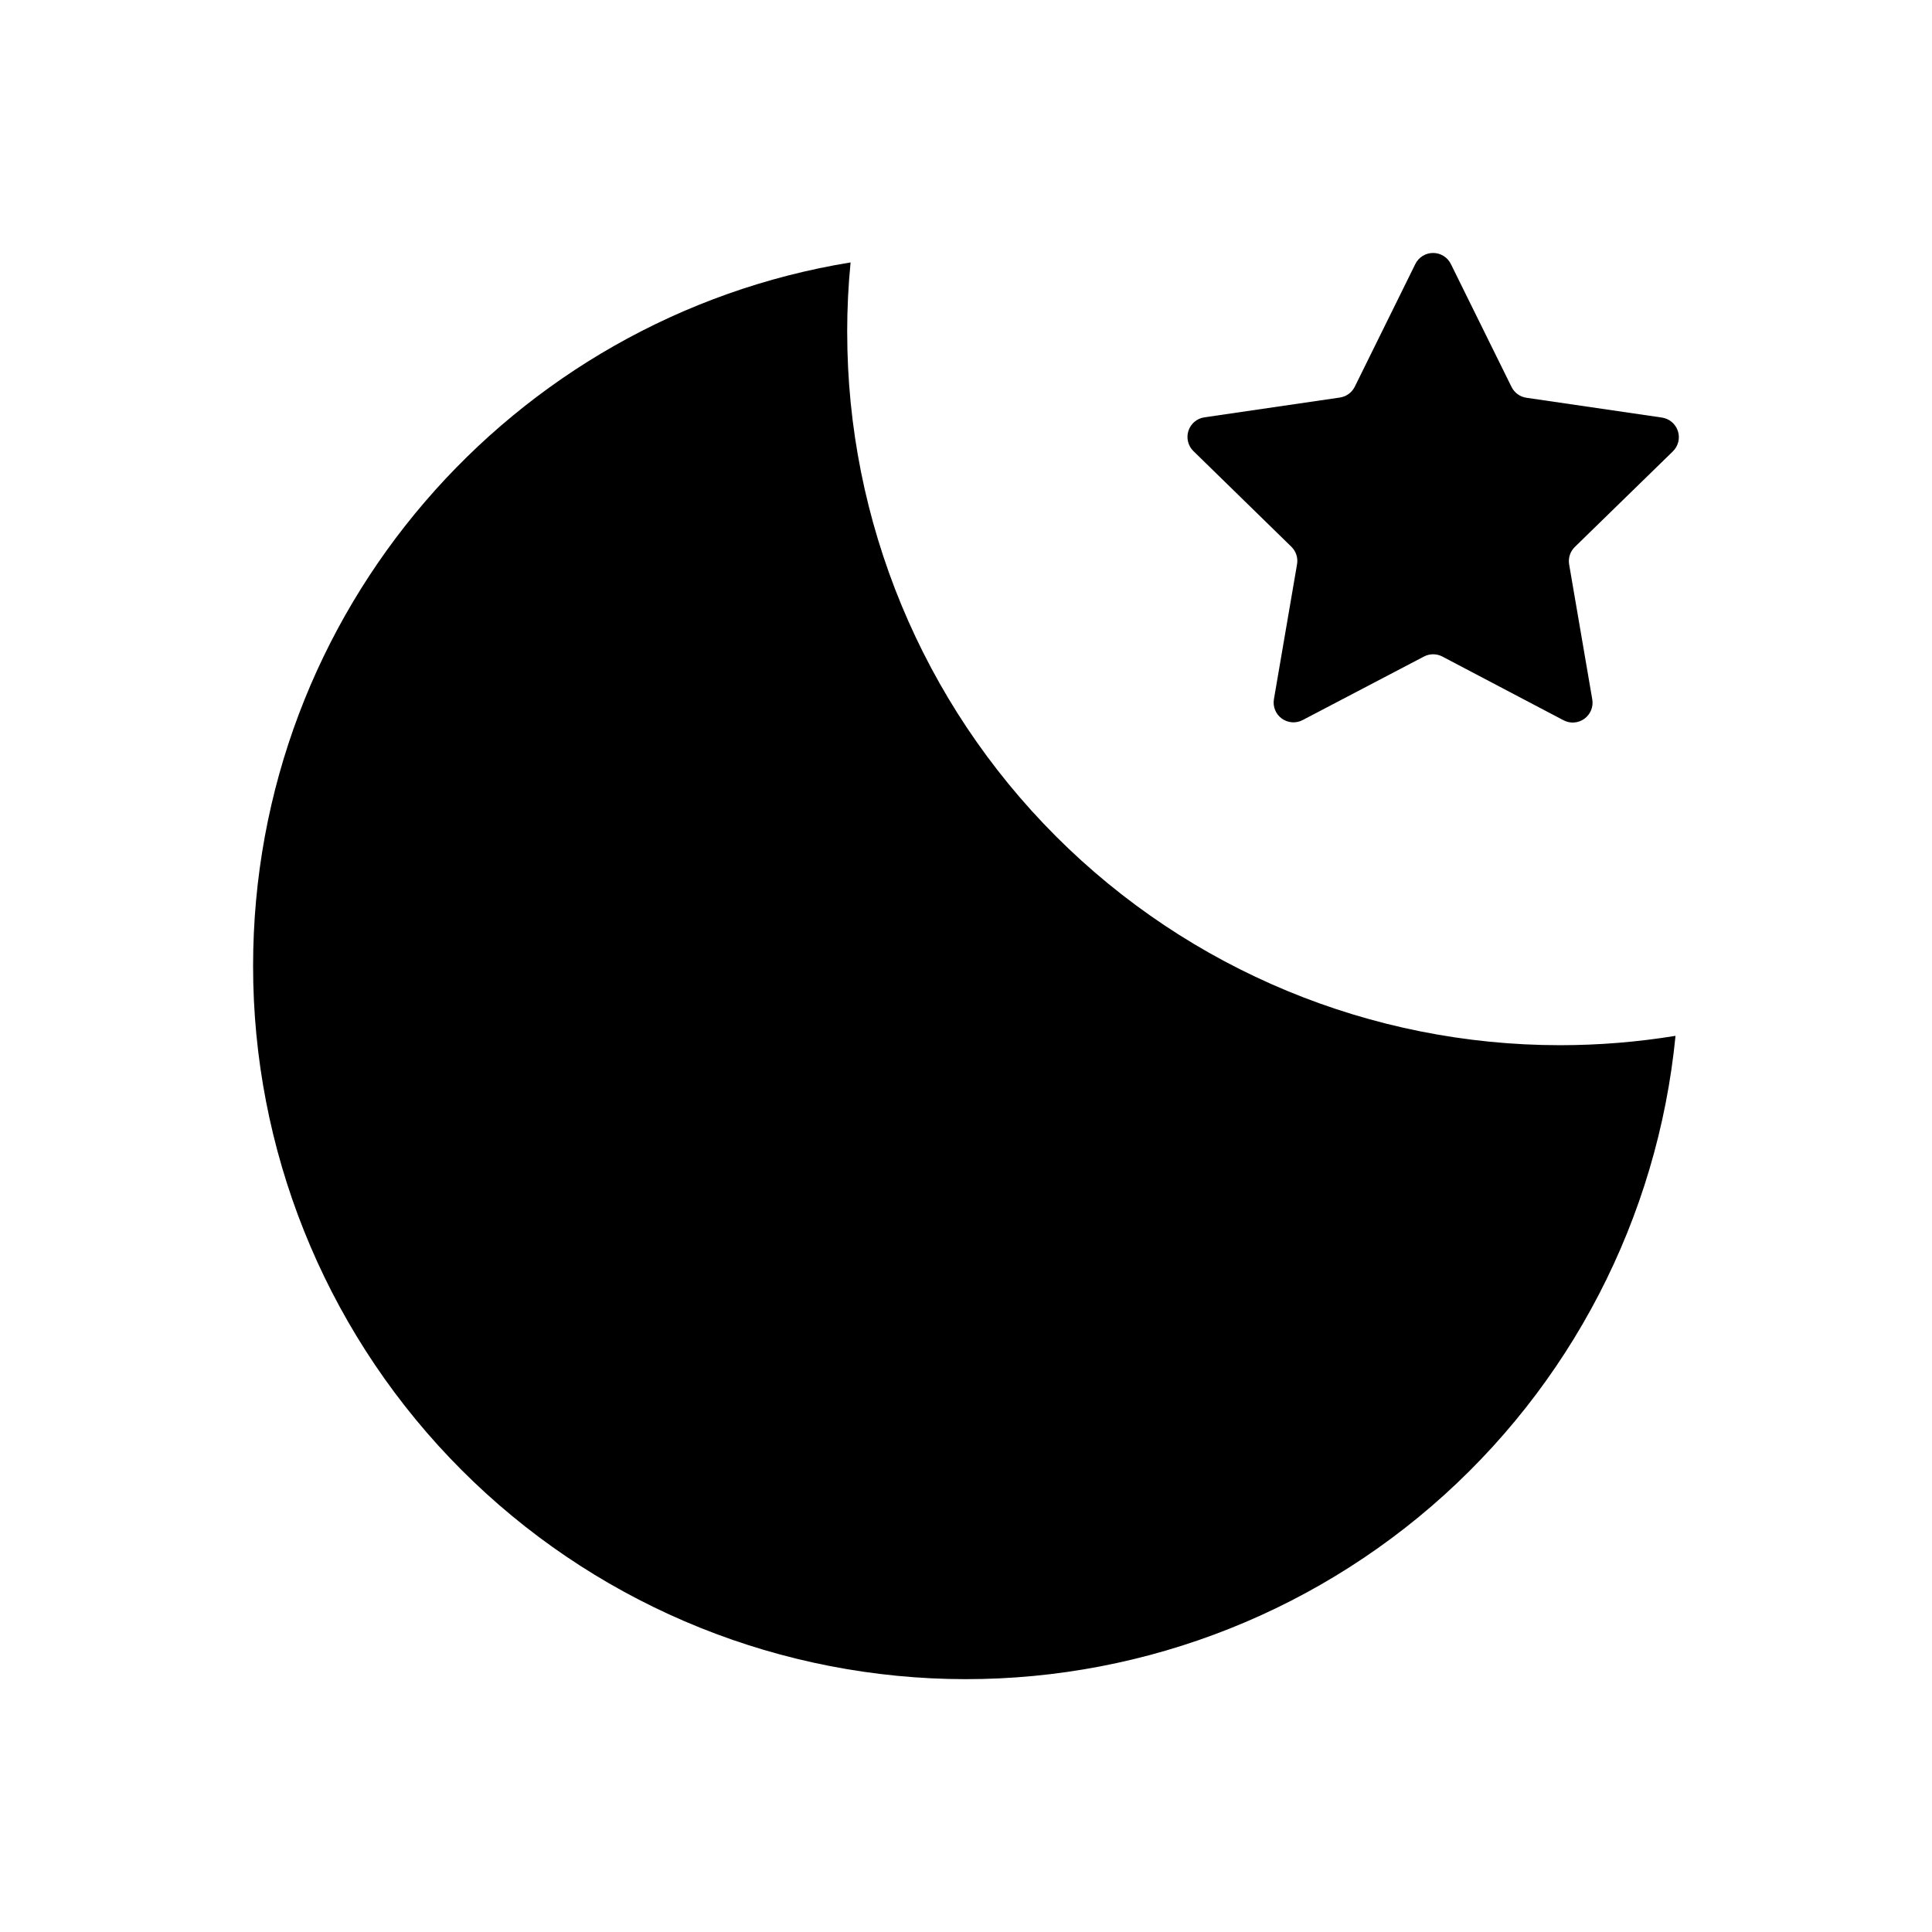 <?xml version="1.0" encoding="UTF-8"?>
<!-- The Best Svg Icon site in the world: iconSvg.co, Visit us! https://iconsvg.co -->
<svg fill="#000000" width="800px" height="800px" version="1.1" viewBox="144 144 512 512" xmlns="http://www.w3.org/2000/svg">
 <g>
  <path d="m528.51 214 16.059 32.539v-0.004c0.762 1.551 2.238 2.625 3.945 2.875l35.906 5.246 0.004 0.004c1.977 0.285 3.617 1.672 4.234 3.574 0.617 1.898 0.102 3.984-1.328 5.379l-25.977 25.328c-1.242 1.203-1.805 2.945-1.512 4.648l6.129 35.762c0.336 1.965-0.473 3.953-2.086 5.125-1.617 1.176-3.758 1.332-5.523 0.406l-32.117-16.887v-0.004c-1.527-0.801-3.356-0.801-4.883 0l-32.148 16.836c-1.77 0.926-3.906 0.77-5.523-0.402-1.613-1.172-2.422-3.16-2.086-5.129l6.129-35.762v0.004c0.293-1.707-0.273-3.445-1.512-4.652l-25.945-25.336c-1.43-1.395-1.945-3.481-1.328-5.383 0.617-1.898 2.258-3.285 4.234-3.57l35.906-5.246v-0.004c1.711-0.25 3.188-1.324 3.949-2.875l16.059-32.539c0.895-1.785 2.727-2.91 4.727-2.894 2 0.012 3.816 1.16 4.688 2.961z"/>
  <path d="m368.51 232.06c0-6.25 0.301-12.422 0.902-18.516-89.793 14.621-158.34 92.523-158.34 186.45-0.02 48.512 18.629 95.176 52.074 130.32 33.445 35.145 79.129 56.07 127.59 58.453 48.457 2.379 95.969-13.973 132.7-45.668 36.73-31.695 59.859-76.305 64.594-124.59-10.109 1.648-20.34 2.477-30.586 2.481-50.105 0-98.16-19.906-133.59-55.336-35.434-35.434-55.336-83.488-55.336-133.59z"/>
 </g>
</svg>